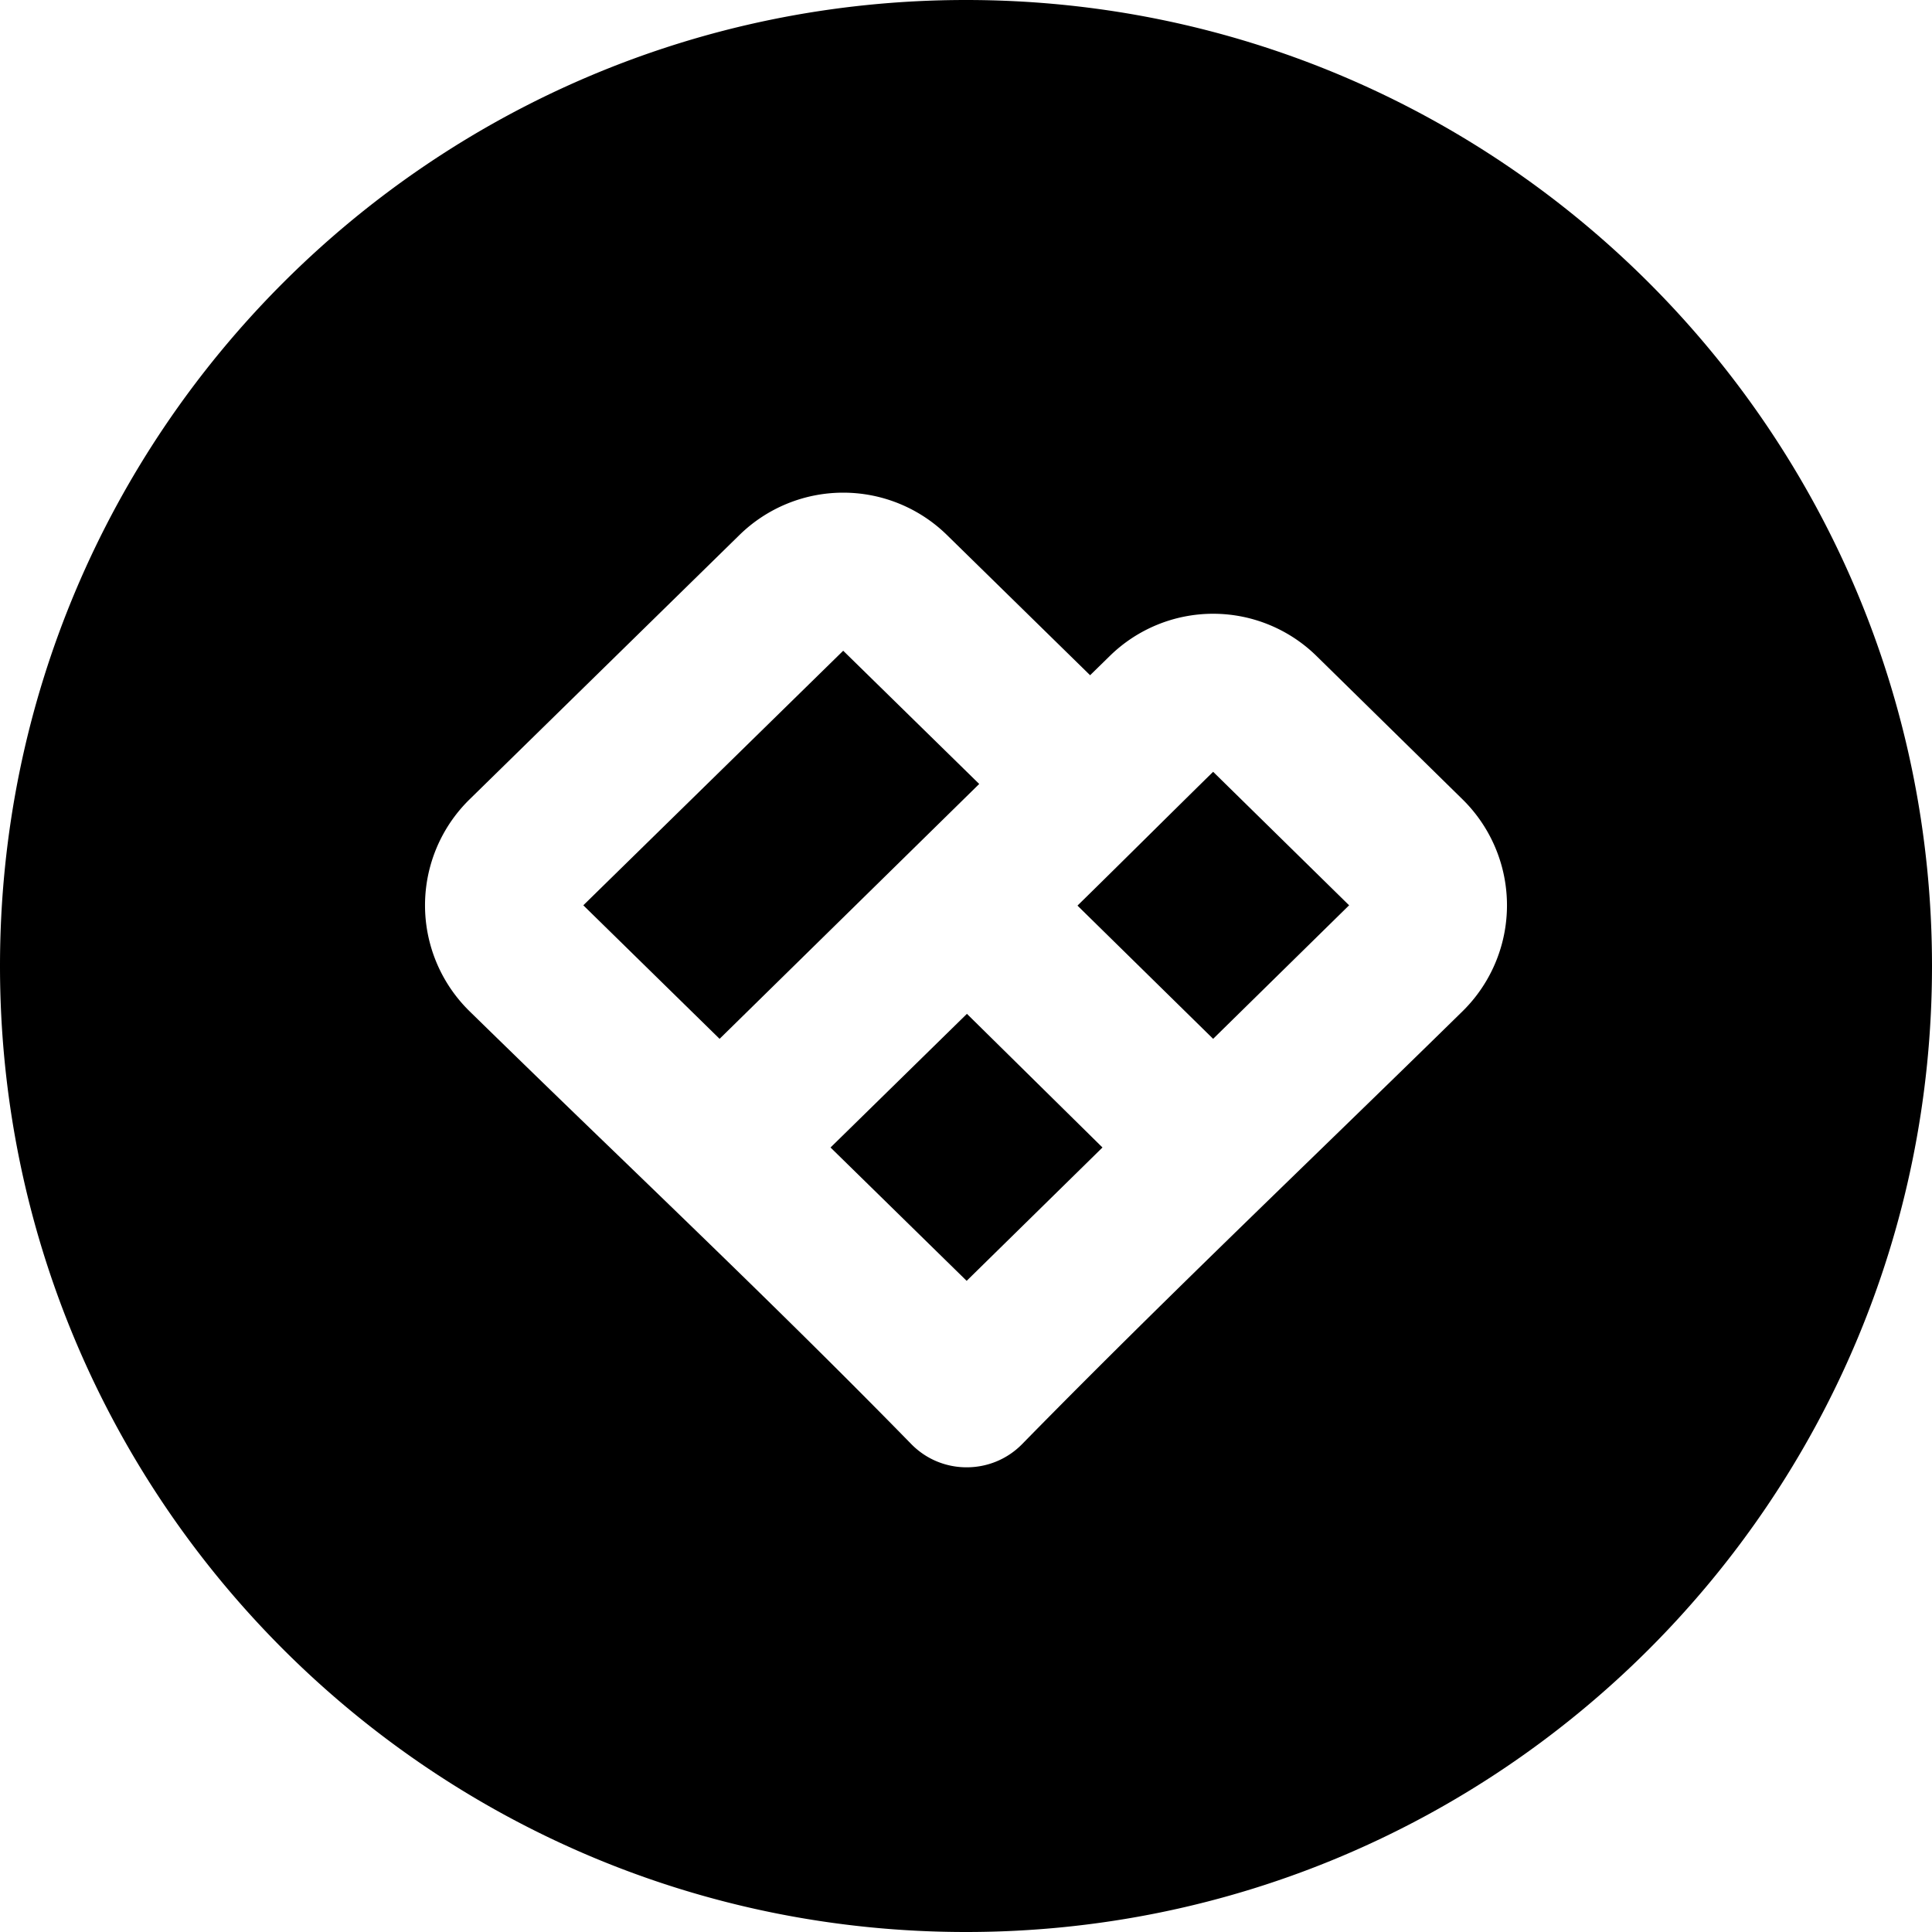 <svg xmlns="http://www.w3.org/2000/svg" width="50" height="50" fill="none"><path fill="#000" fill-rule="evenodd" d="M25 50c13.807 0 25-11.193 25-25S38.807 0 25 0 0 11.193 0 25s11.193 25 25 25zM12.152 20.688a3.837 3.837 0 0 0 0 5.483 754.617 754.617 0 0 0 3.805 3.692c2.566 2.479 5.134 4.959 7.625 7.508.393.402.912.603 1.433.603.523.001 1.046-.2 1.441-.604 2.516-2.568 5.1-5.075 7.682-7.582 1.24-1.204 2.48-2.407 3.713-3.617a3.844 3.844 0 0 0 0-5.483l-3.777-3.708a3.82 3.82 0 0 0-5.356 0l-.506.495-3.705-3.629a3.837 3.837 0 0 0-5.37 0l-6.985 6.842zm19.244 6.197-3.511-3.448c.63-.617 1.256-1.237 1.883-1.857.542-.536 1.084-1.072 1.628-1.606l3.519 3.455-3.519 3.456zm-6.054-6.596-6.719 6.596-3.527-3.456 6.726-6.588 3.52 3.448zm-.317 5.95 3.507 3.458-3.515 3.451-3.523-3.451 3.53-3.459z" clip-rule="evenodd"/></svg>